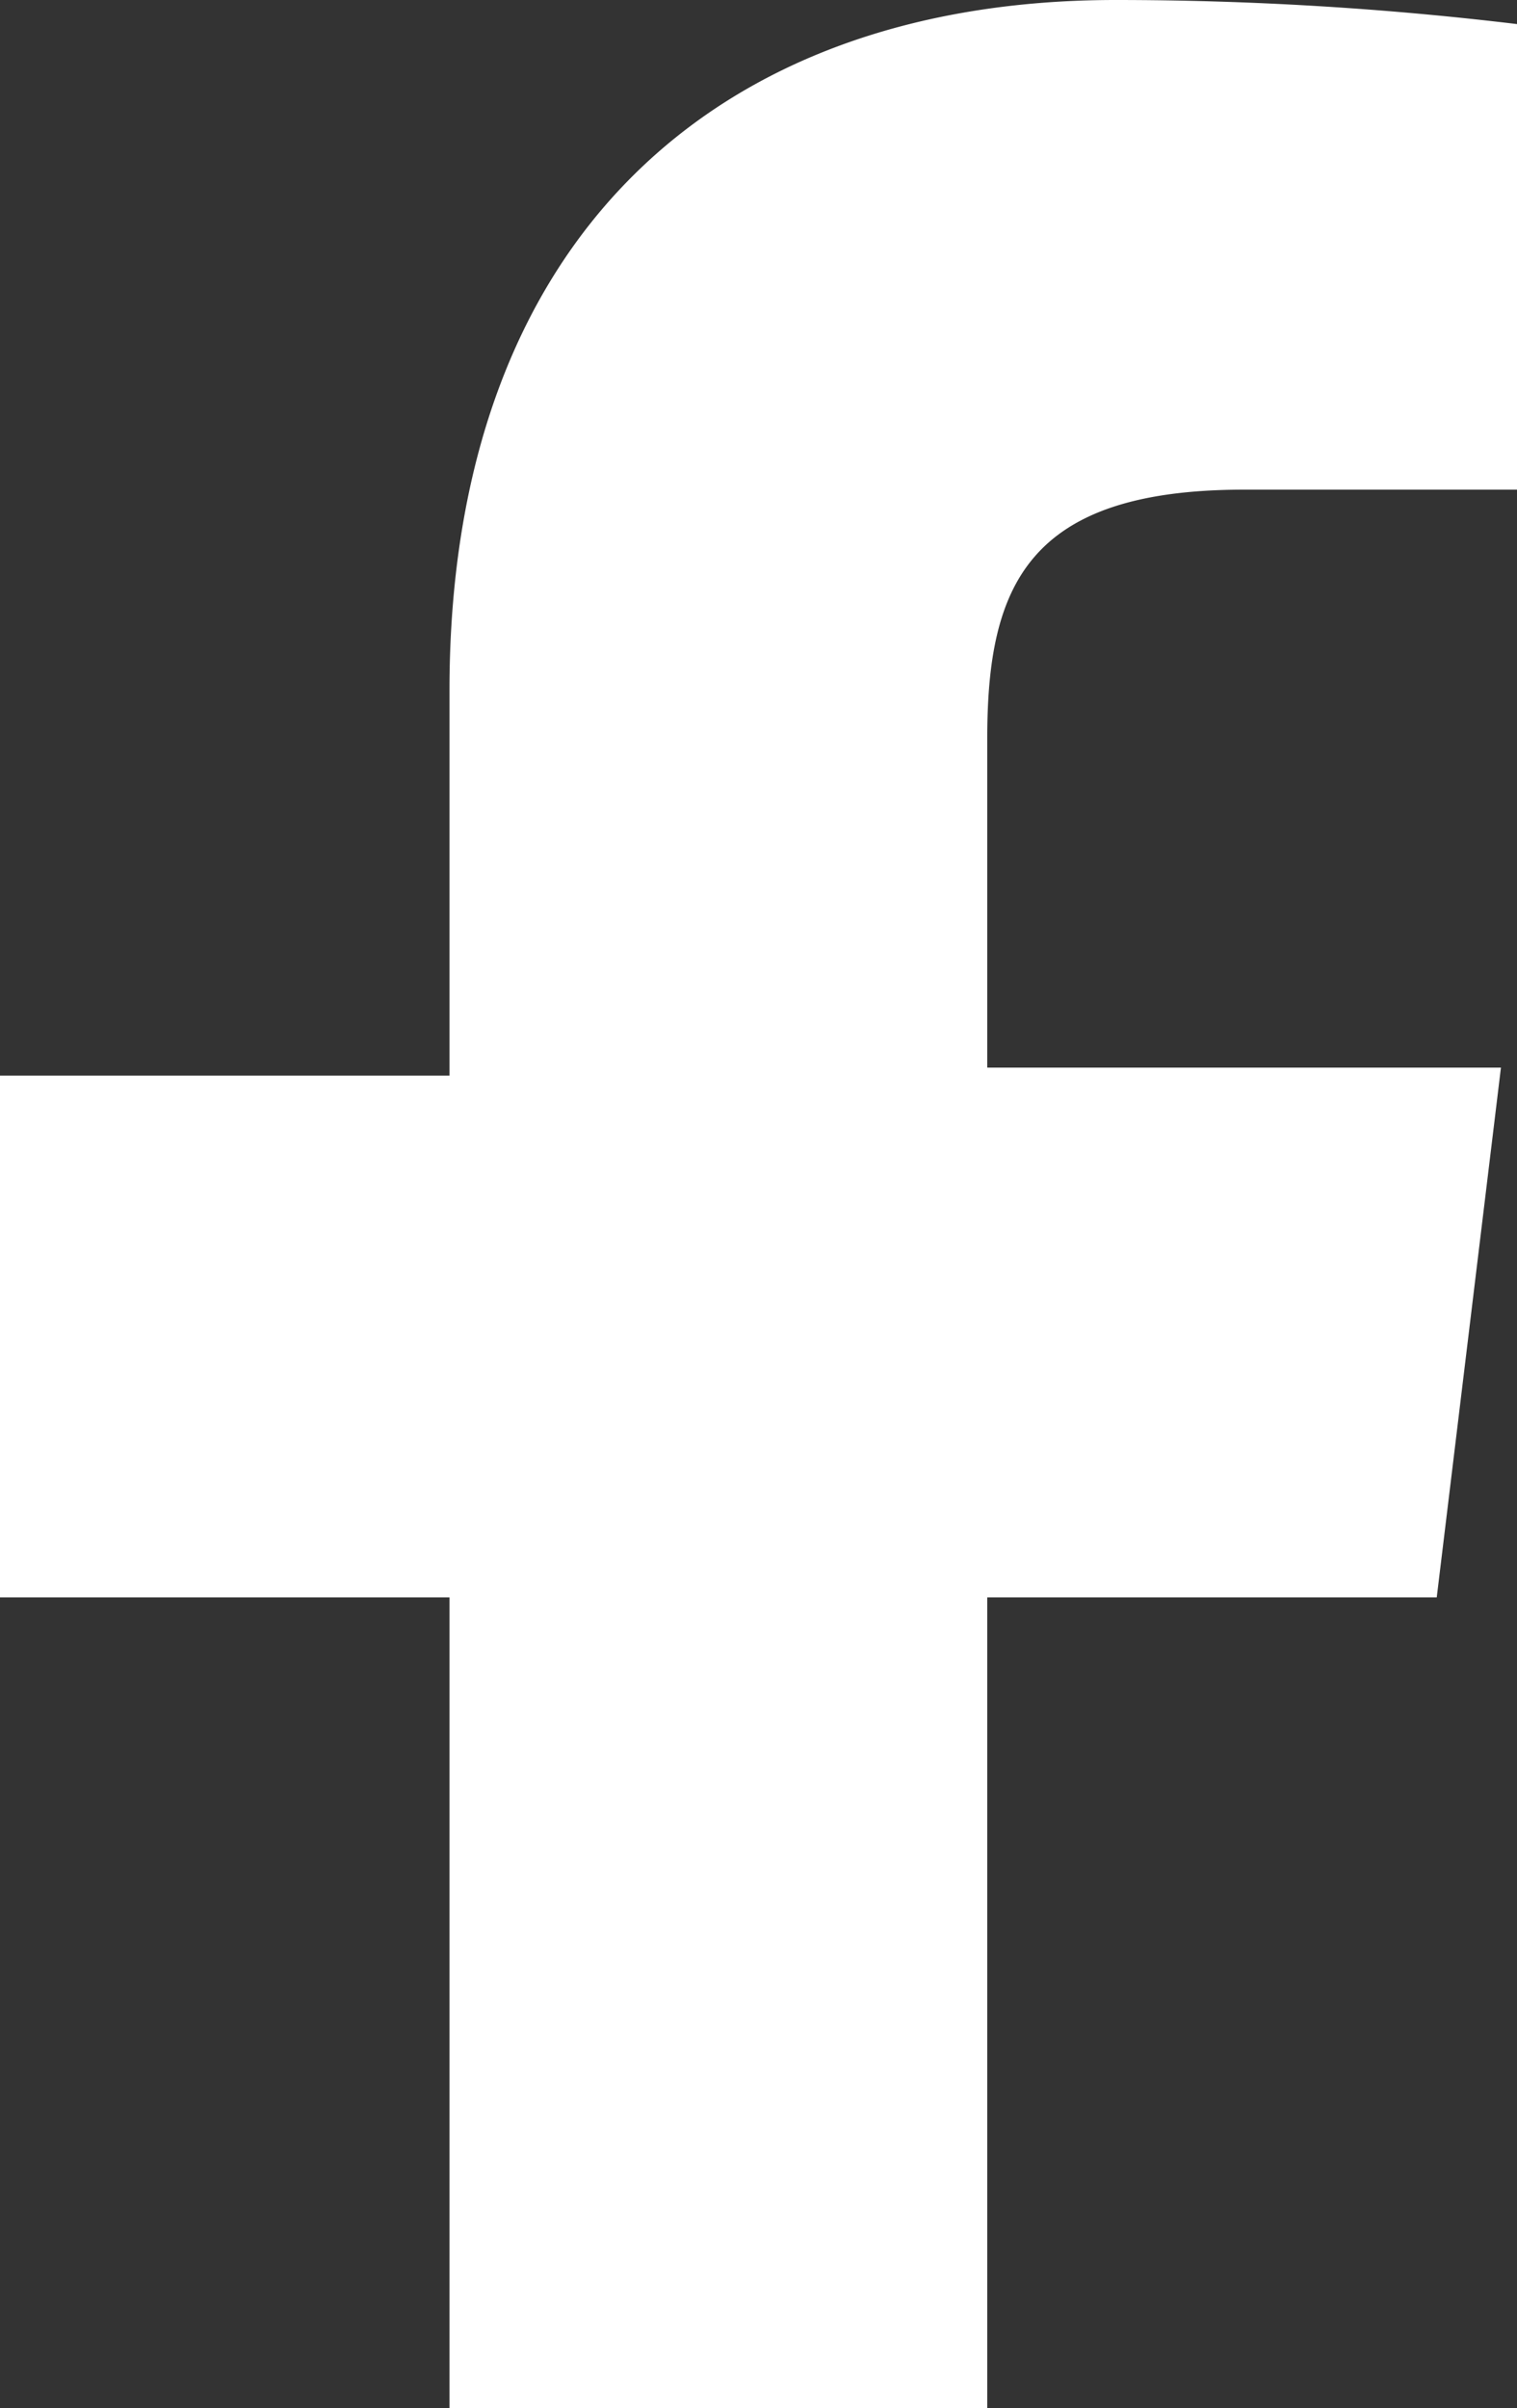 <svg xmlns="http://www.w3.org/2000/svg" viewBox="0 0 18.9 30"><rect x="0" y="0" width="18.9" height="30" fill="#333333" stroke="none"/><g id="f3da1918-cafa-4ba6-9228-4d9bcbe755de" data-name="Vrstva 2"><g id="a901a463-dd3d-46fd-90d1-1c724a1a6dce" data-name="Vrstva 1"><path d="M15.5,6.1h3.4V.3a41.9,41.9,0,0,0-5-.3c-5,0-8.3,3-8.3,8.6v4.8H0v6.5H5.6V30h6.7V19.9h5.6l.8-6.6H12.3V9.2C12.3,7.3,12.8,6.1,15.5,6.1Z" fill="#fff"/></g></g></svg>